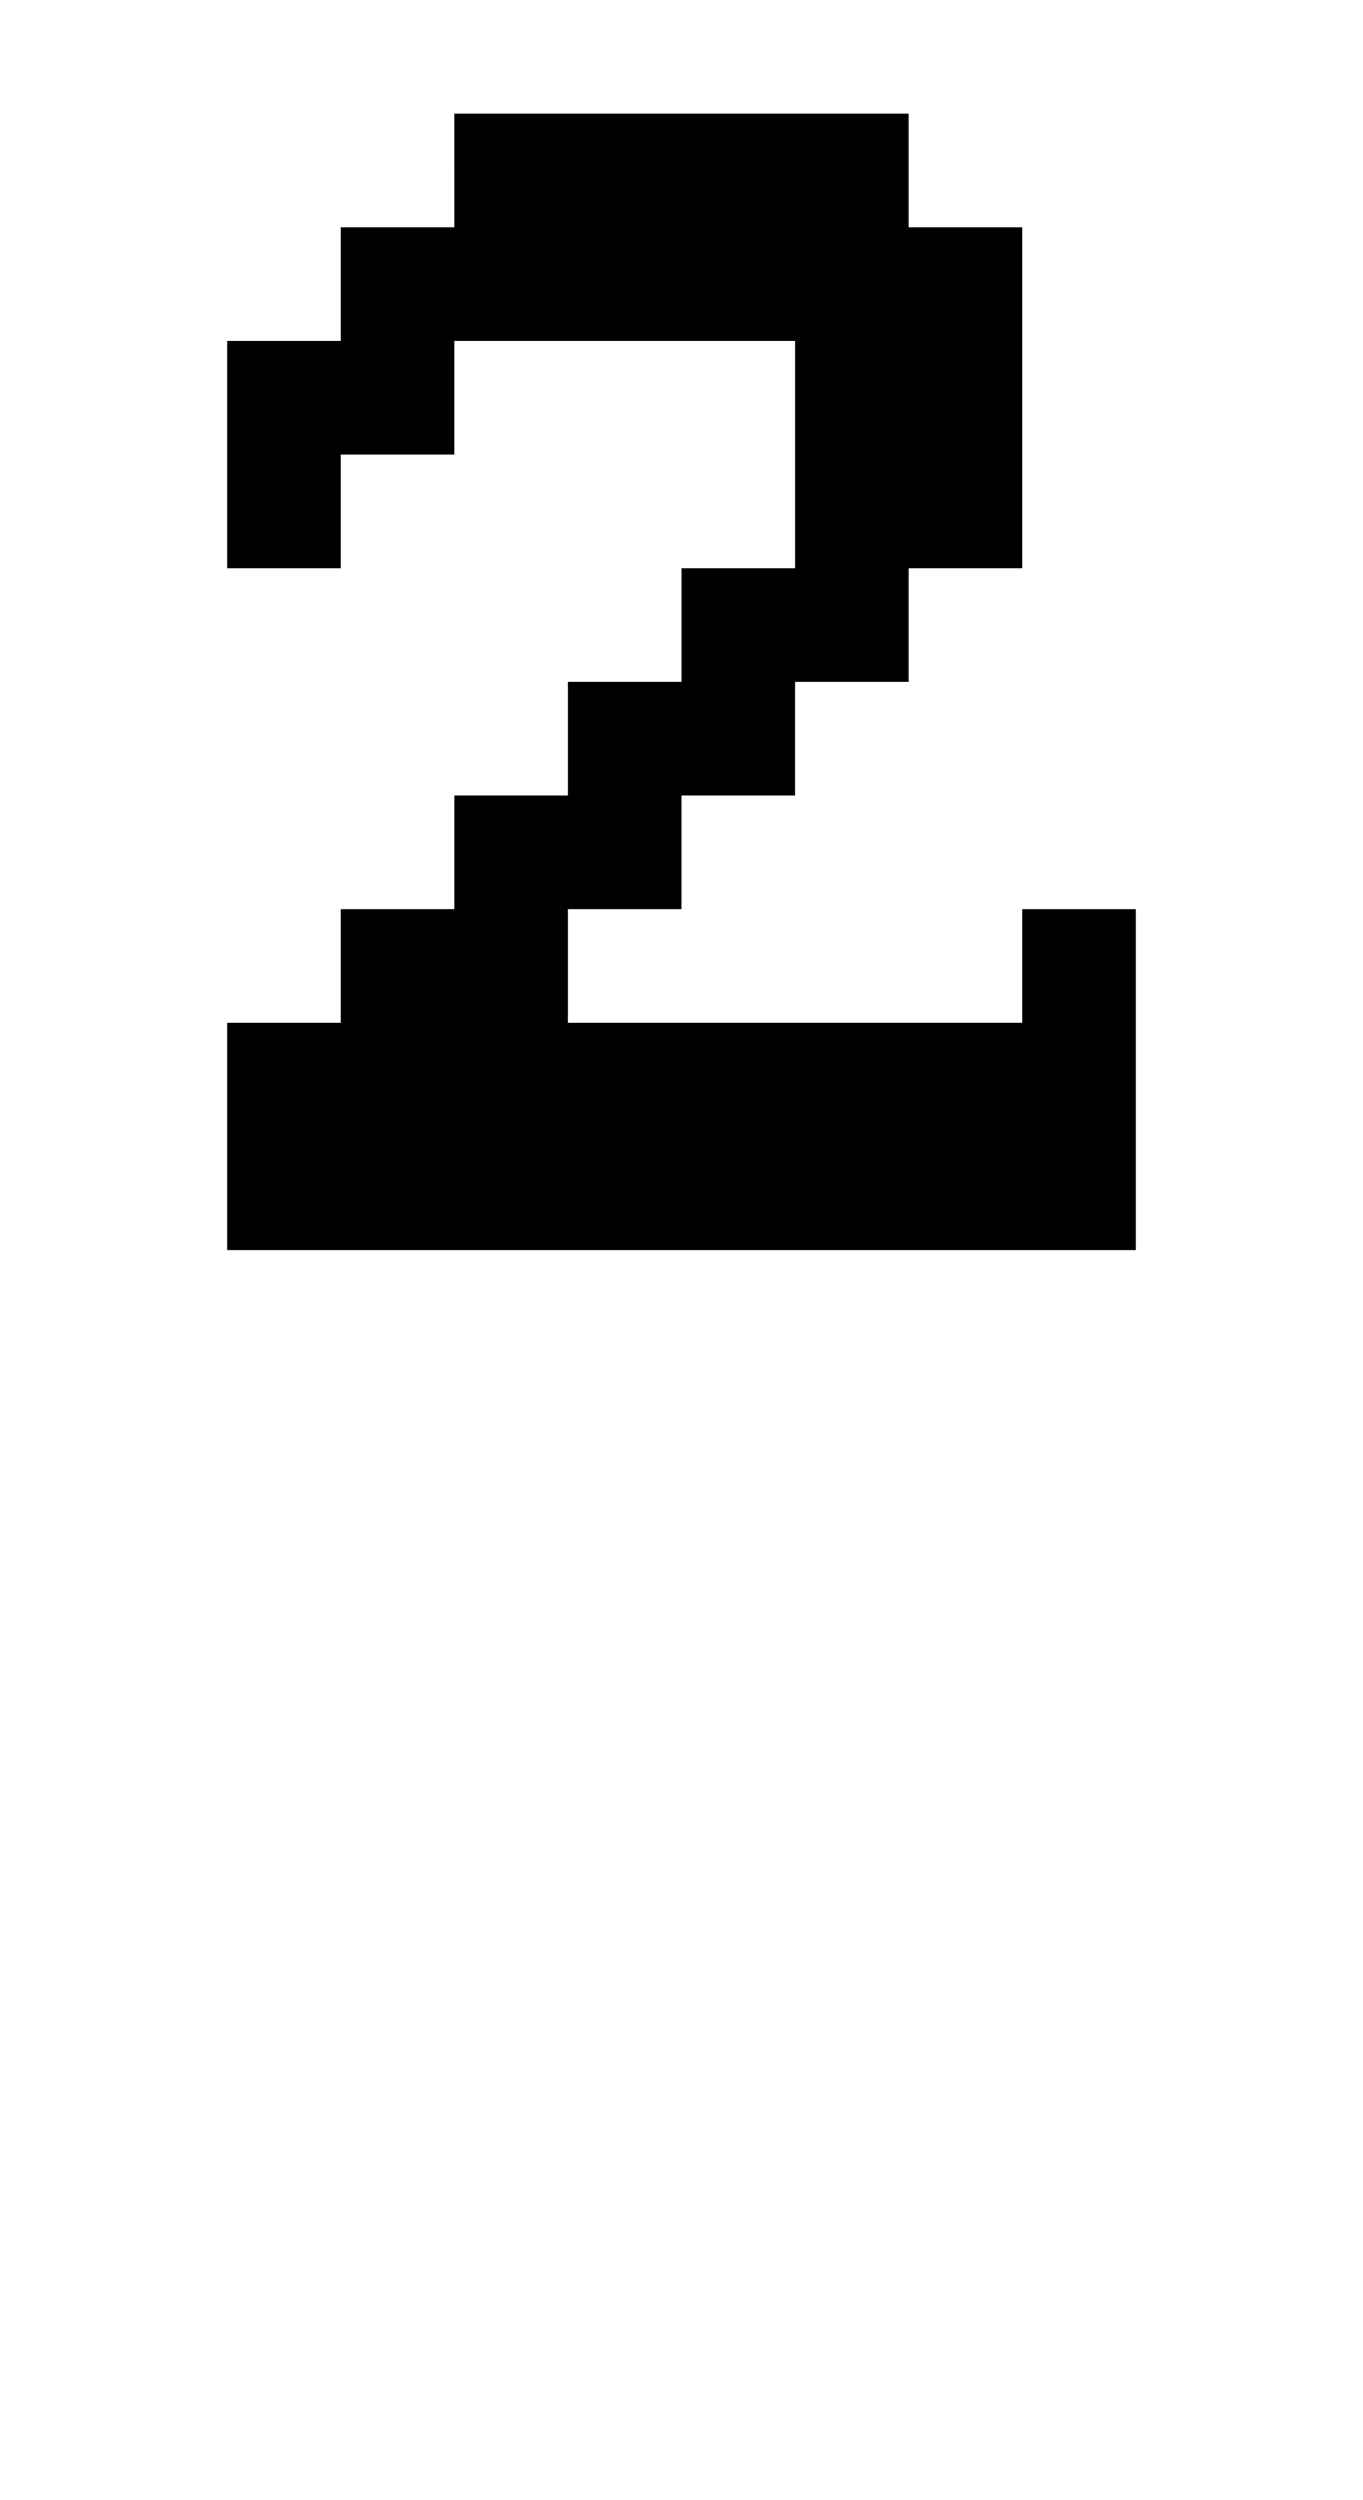 <?xml version="1.0" standalone="no"?>
<!DOCTYPE svg PUBLIC "-//W3C//DTD SVG 20010904//EN"
 "http://www.w3.org/TR/2001/REC-SVG-20010904/DTD/svg10.dtd">
<svg version="1.0" xmlns="http://www.w3.org/2000/svg"
 width="48pt" height="88pt" viewBox="0 0 48 88"
 preserveAspectRatio="xMidYMid meet">
<g transform="translate(0,88) scale(1,-1)"
fill="#000000" stroke="none">
<path d="M16 82 l0 -2 -2 0 -2 0 0 -2 0 -2 -2 0 -2 0 0 -4 0 -4 2 0 2 0 0 2 0
2 2 0 2 0 0 2 0 2 6 0 6 0 0 -4 0 -4 -2 0 -2 0 0 -2 0 -2 -2 0 -2 0 0 -2 0 -2
-2 0 -2 0 0 -2 0 -2 -2 0 -2 0 0 -2 0 -2 -2 0 -2 0 0 -4 0 -4 16 0 16 0 0 6 0
6 -2 0 -2 0 0 -2 0 -2 -8 0 -8 0 0 2 0 2 2 0 2 0 0 2 0 2 2 0 2 0 0 2 0 2 2 0
2 0 0 2 0 2 2 0 2 0 0 6 0 6 -2 0 -2 0 0 2 0 2 -8 0 -8 0 0 -2z"/>
</g>
</svg>
